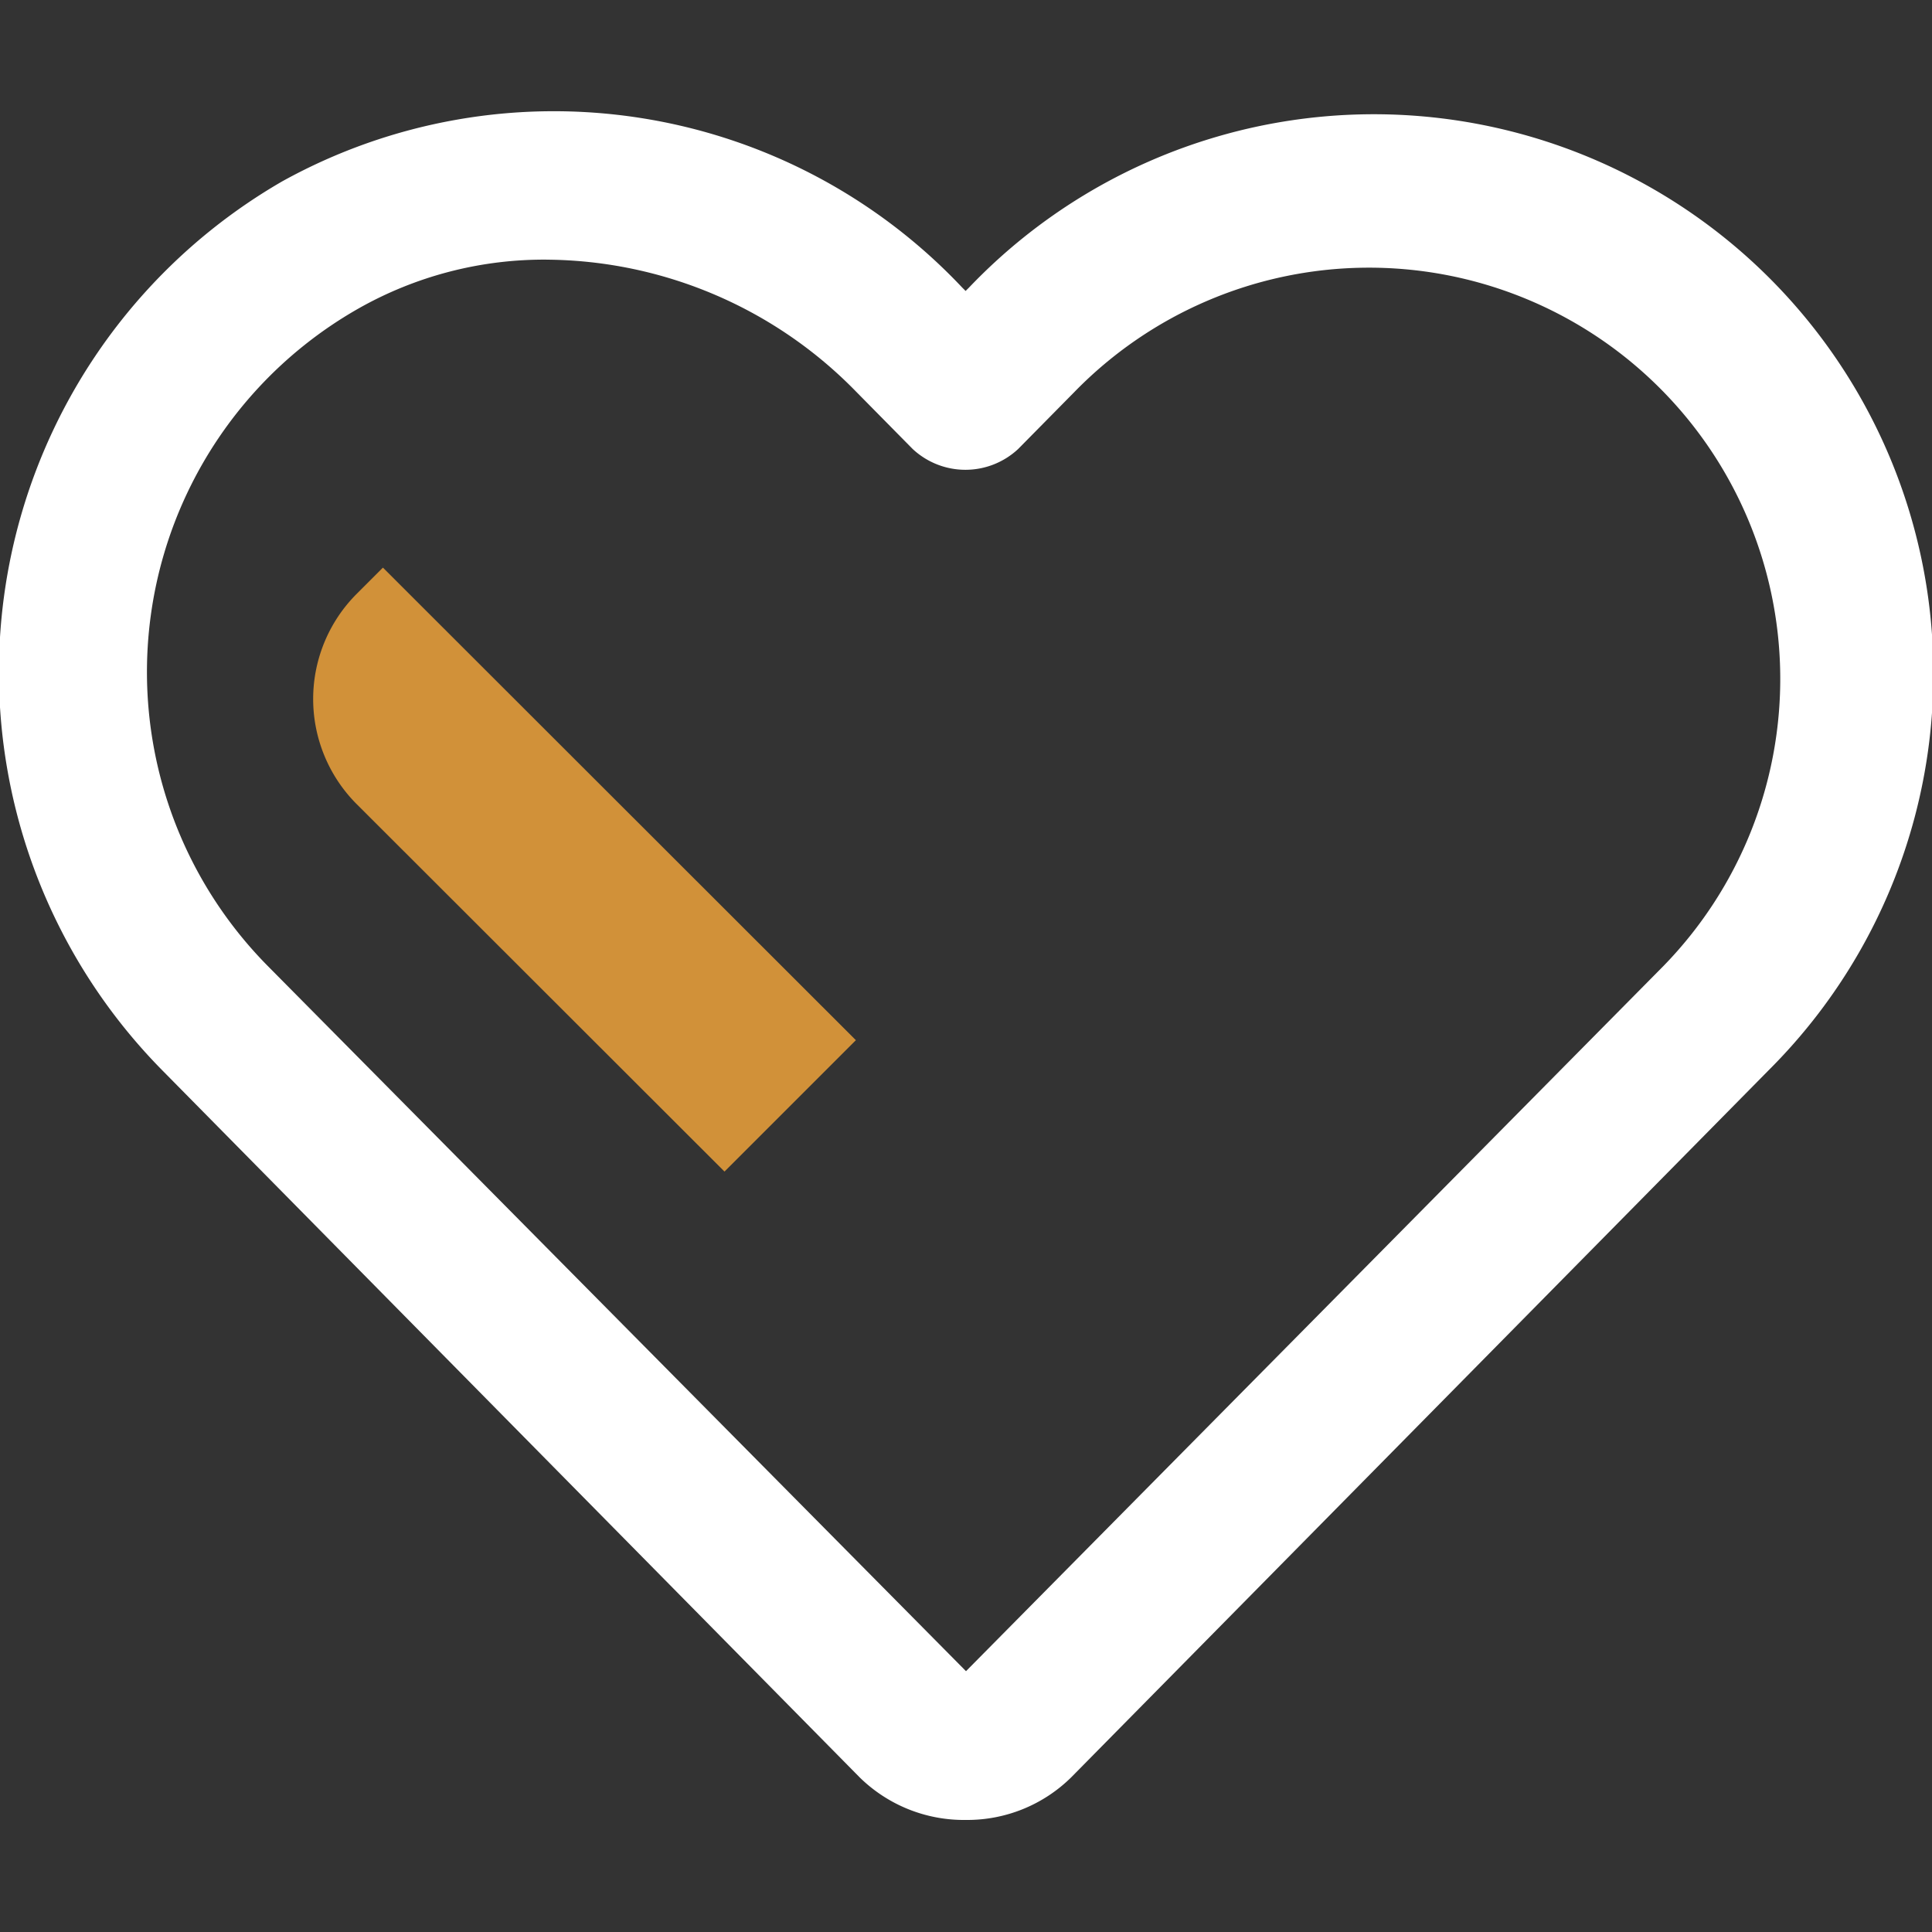 <svg id="圖層_1" data-name="圖層 1" xmlns="http://www.w3.org/2000/svg" xmlns:xlink="http://www.w3.org/1999/xlink" viewBox="0 0 50 50"><rect x="0" y="0" width="50" height="50" fill="#333333" stroke="none"/><defs><style>.cls-1{fill:none;}.cls-2{clip-path:url(#clip-path);}.cls-3{fill:#fff;}.cls-4{fill:#d19139;}</style><clipPath id="clip-path"><rect class="cls-1" y="2.83" width="50" height="44.33"/></clipPath></defs><g class="cls-2"><path class="cls-3" d="M25,47.1A3.85,3.85,0,0,1,22.25,46L4.19,27.69a14.67,14.67,0,0,1,3.12-23A14.52,14.52,0,0,1,24.9,7.44l.09.09.09-.09a14.48,14.48,0,1,1,20.7,20.25L27.72,46A3.83,3.83,0,0,1,25,47.1ZM14.2,6.72A9.74,9.74,0,0,0,9.25,8,10.82,10.82,0,0,0,6.93,25L25,43.25,43.05,25A10.64,10.64,0,1,0,27.81,10.14l-1.46,1.48a2,2,0,0,1-2.73,0l-1.46-1.48a11.29,11.29,0,0,0-8-3.42ZM44.41,26.34h0Zm0,0"/></g><path class="cls-4" d="M22.15,26.92l-3.4,3.4L9.23,20.81a3.85,3.85,0,0,1,0-5.44l.68-.68Zm0,0"/></svg>